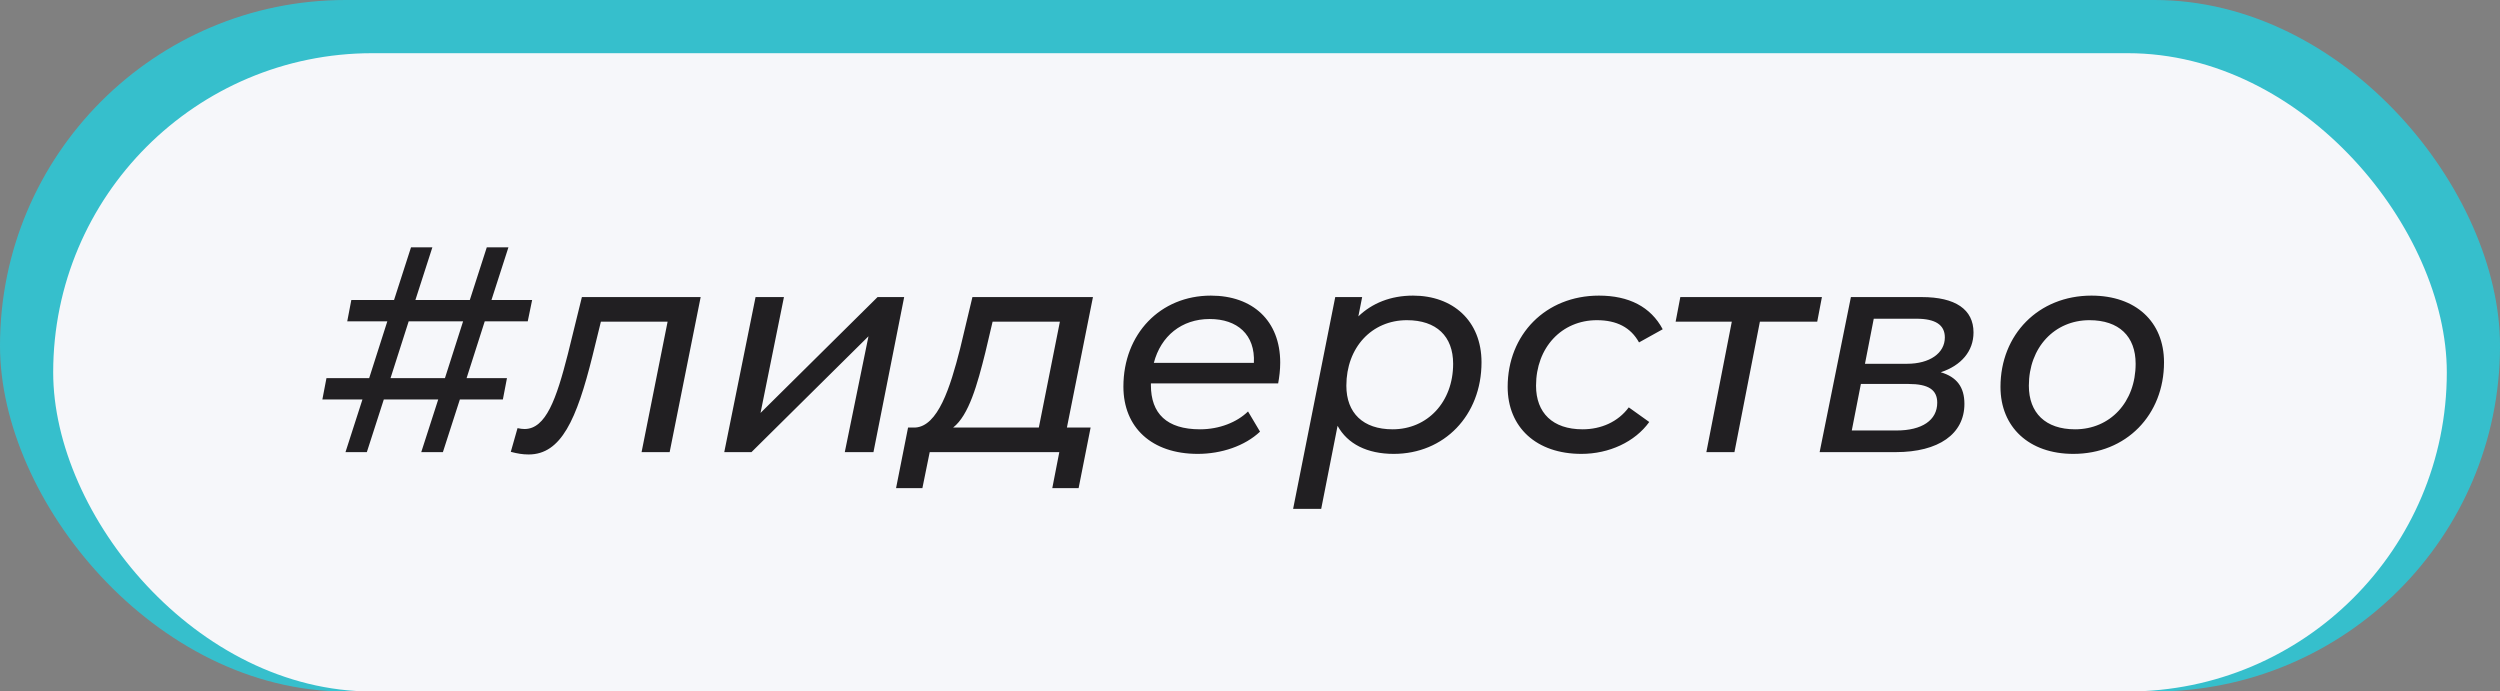 <?xml version="1.0" encoding="UTF-8"?> <svg xmlns="http://www.w3.org/2000/svg" width="94" height="26" viewBox="0 0 94 26" fill="none"><rect x="0" y="0" width="94" height="26" fill="#808080" stroke="none"/><rect width="94" height="26" rx="13" fill="#36BFCC"></rect><rect x="2" y="2" width="90" height="24" rx="12" fill="#F6F7FA"></rect><path d="M19.843 12.083L20.008 11.28H18.479L19.117 9.3H18.303L17.665 11.28H15.619L16.257 9.3H15.454L14.816 11.28H13.21L13.056 12.083H14.563L13.881 14.217H12.275L12.121 15.02H13.628L12.99 17H13.793L14.431 15.02H16.477L15.839 17H16.653L17.291 15.02H18.908L19.062 14.217H17.544L18.226 12.083H19.843ZM16.73 14.217H14.684L15.366 12.083H17.412L16.73 14.217ZM21.879 11.17L21.351 13.315C20.922 14.998 20.526 16.131 19.723 16.131C19.646 16.131 19.558 16.12 19.459 16.098L19.206 16.989C19.459 17.055 19.646 17.088 19.877 17.088C21.098 17.088 21.681 15.779 22.275 13.392L22.594 12.094H25.102L24.123 17H25.179L26.345 11.17H21.879ZM27.232 17H28.255L32.655 12.644L31.764 17H32.842L33.997 11.17H32.996L28.596 15.526L29.476 11.17H28.409L27.232 17ZM41.095 11.17H36.563L36.101 13.106C35.727 14.58 35.265 16.032 34.407 16.076H34.143L33.692 18.353H34.682L34.957 17H39.83L39.566 18.353H40.556L41.007 16.076H40.116L41.095 11.17ZM37.047 13.26L37.322 12.094H39.852L39.06 16.076H35.837C36.431 15.614 36.75 14.448 37.047 13.26ZM48.059 14.415C48.103 14.173 48.136 13.909 48.136 13.634C48.136 12.061 47.102 11.115 45.529 11.115C43.626 11.115 42.24 12.556 42.24 14.536C42.24 16.076 43.307 17.066 45.034 17.066C45.925 17.066 46.805 16.769 47.377 16.23L46.926 15.471C46.508 15.878 45.848 16.142 45.122 16.142C43.868 16.142 43.274 15.548 43.274 14.481V14.415H48.059ZM45.485 11.995C46.519 11.995 47.201 12.578 47.146 13.645H43.384C43.648 12.633 44.429 11.995 45.485 11.995ZM53.131 11.115C52.284 11.115 51.591 11.401 51.074 11.896L51.217 11.17H50.205L48.621 19.134H49.677L50.293 16.01C50.667 16.692 51.404 17.066 52.405 17.066C54.297 17.066 55.705 15.625 55.705 13.623C55.705 12.05 54.616 11.115 53.131 11.115ZM52.361 16.142C51.25 16.142 50.623 15.526 50.623 14.503C50.623 13.062 51.58 12.039 52.9 12.039C54.011 12.039 54.638 12.644 54.638 13.678C54.638 15.119 53.67 16.142 52.361 16.142ZM59.46 17.066C60.505 17.066 61.473 16.615 62.012 15.867L61.242 15.317C60.835 15.867 60.197 16.142 59.504 16.142C58.382 16.142 57.755 15.526 57.755 14.503C57.755 13.062 58.723 12.039 60.043 12.039C60.791 12.039 61.319 12.314 61.627 12.875L62.518 12.38C62.067 11.533 61.242 11.115 60.12 11.115C58.118 11.115 56.688 12.578 56.688 14.547C56.688 16.065 57.766 17.066 59.46 17.066ZM68.504 11.17H63.18L63.004 12.094H65.116L64.159 17H65.215L66.172 12.094H68.328L68.504 11.17ZM72.972 13.997C73.742 13.744 74.204 13.205 74.204 12.501C74.204 11.632 73.522 11.17 72.257 11.17H69.594L68.418 17H71.278C72.894 17 73.862 16.318 73.862 15.185C73.862 14.558 73.576 14.173 72.972 13.997ZM70.453 11.984H72.058C72.773 11.984 73.126 12.215 73.126 12.688C73.126 13.282 72.553 13.678 71.707 13.678H70.123L70.453 11.984ZM71.311 16.186H69.627L69.969 14.437H71.761C72.51 14.437 72.84 14.657 72.84 15.141C72.84 15.801 72.267 16.186 71.311 16.186ZM77.957 17.066C79.948 17.066 81.367 15.603 81.367 13.623C81.367 12.094 80.3 11.115 78.639 11.115C76.648 11.115 75.218 12.578 75.218 14.547C75.218 16.065 76.296 17.066 77.957 17.066ZM78.023 16.142C76.912 16.142 76.285 15.526 76.285 14.503C76.285 13.062 77.253 12.039 78.562 12.039C79.673 12.039 80.3 12.644 80.3 13.678C80.3 15.119 79.343 16.142 78.023 16.142Z" fill="#211F22"></path></svg> 